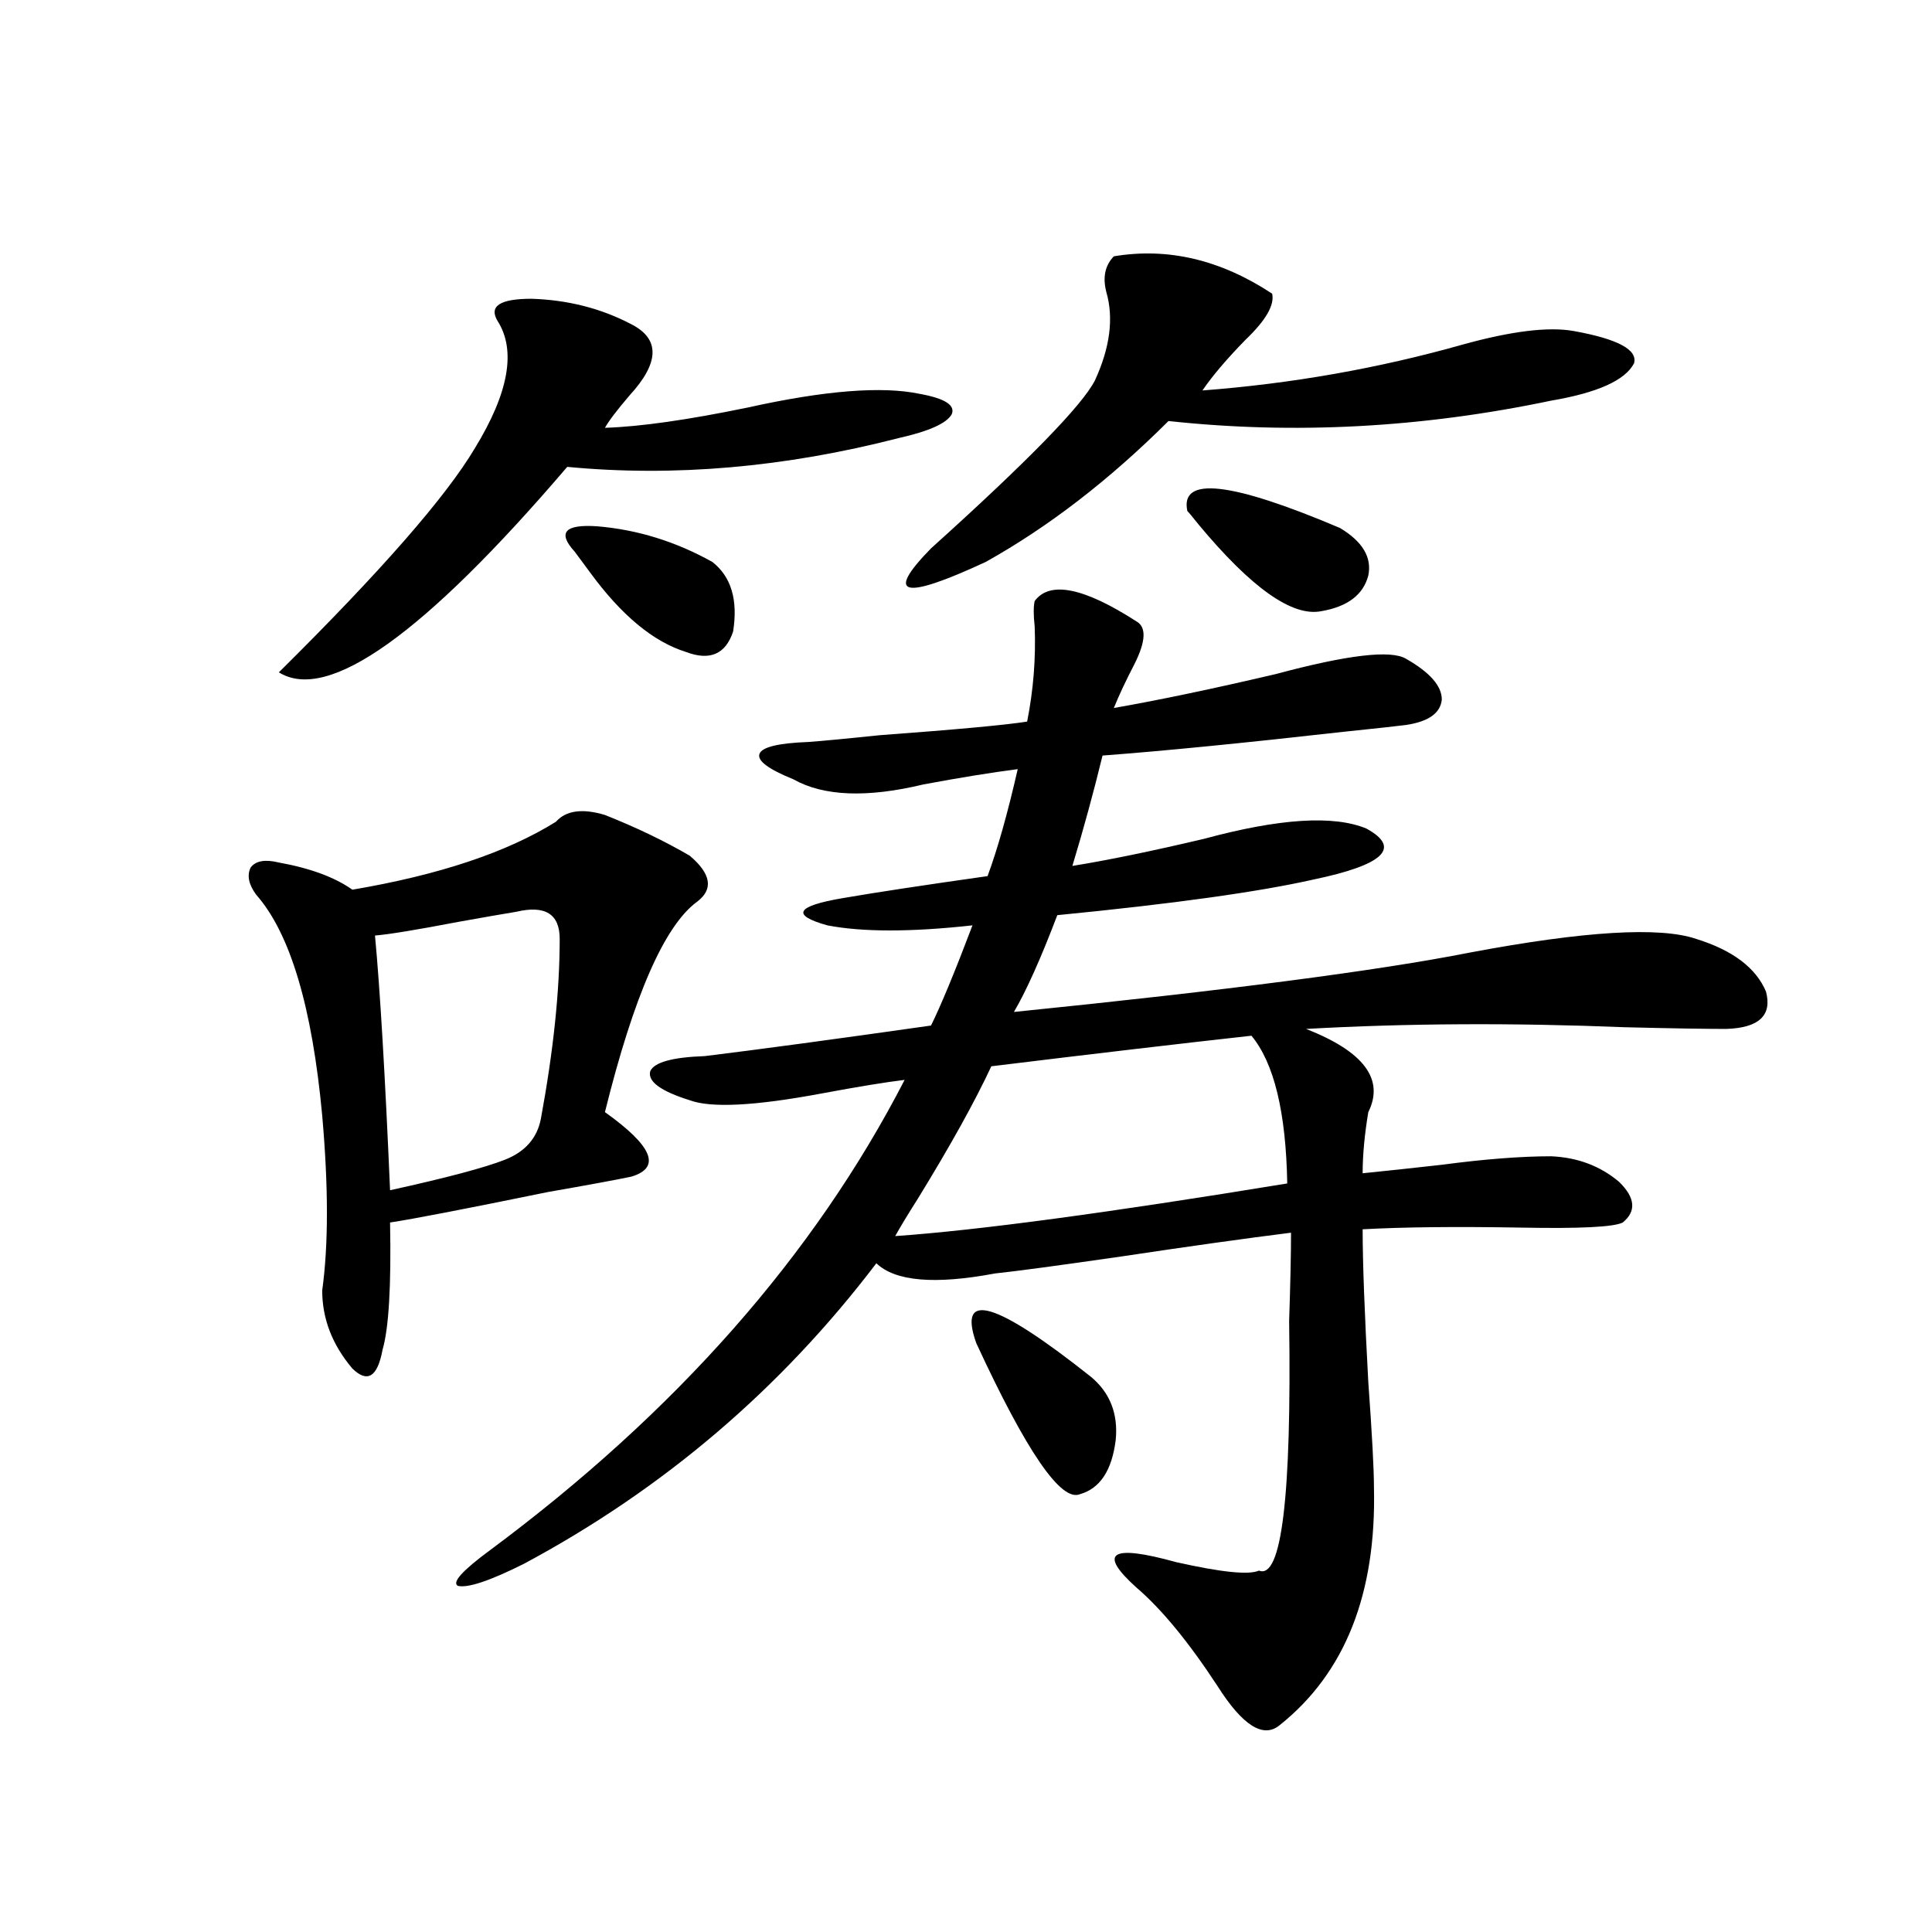 <?xml version="1.0" encoding="utf-8"?>
<!-- Generator: Adobe Illustrator 16.0.0, SVG Export Plug-In . SVG Version: 6.00 Build 0)  -->
<!DOCTYPE svg PUBLIC "-//W3C//DTD SVG 1.1//EN" "http://www.w3.org/Graphics/SVG/1.1/DTD/svg11.dtd">
<svg version="1.1" id="图层_1" xmlns="http://www.w3.org/2000/svg" xmlns:xlink="http://www.w3.org/1999/xlink" x="0px" y="0px"
	 width="1000px" height="1000px" viewBox="0 0 1000 1000" enable-background="new 0 0 1000 1000" xml:space="preserve">
<path d="M313.114,421.828c16.25,6.455,30.884,13.486,43.901,21.094c11.052,9.38,12.348,17.29,3.902,23.73
	c-16.92,12.305-32.85,48.643-47.804,108.984c24.71,17.578,29.268,28.716,13.658,33.398c-8.46,1.758-22.773,4.395-42.926,7.91
	c-42.926,8.789-70.242,14.063-81.949,15.82c0.641,32.822-0.655,54.795-3.902,65.918c-2.606,14.063-7.805,17.29-15.609,9.668
	c-10.411-12.305-15.609-25.776-15.609-40.43c3.247-23.428,3.247-53.613,0-90.527c-5.213-56.25-16.585-94.331-34.146-114.258
	c-3.902-5.273-4.878-9.956-2.927-14.063c2.592-3.516,7.47-4.395,14.634-2.637c16.25,2.939,28.933,7.622,38.048,14.063
	c44.877-7.607,79.998-19.336,105.363-35.156C292.947,419.494,301.407,418.313,313.114,421.828z M326.772,167.824
	c14.954,7.622,14.634,19.927-0.976,36.914c-6.509,7.622-10.731,13.184-12.683,16.699c18.201-0.576,42.926-4.092,74.145-10.547
	c39.664-8.789,69.267-11.123,88.778-7.031c13.003,2.349,18.536,5.864,16.585,10.547c-2.606,4.697-11.707,8.789-27.316,12.305
	c-59.19,15.244-116.43,20.215-171.703,14.941C219.458,328.376,169.703,363.82,144.338,348
	c52.682-52.144,86.492-90.815,101.461-116.016c17.561-28.701,21.463-50.674,11.707-65.918c-4.558-7.607,1.296-11.426,17.561-11.426
	C293.923,155.231,311.163,159.626,326.772,167.824z M267.262,471.926c-7.164,1.182-17.24,2.939-30.243,5.273
	c-21.463,4.106-35.776,6.455-42.926,7.031c2.592,27.549,5.198,71.494,7.805,131.836c29.268-6.44,49.1-11.714,59.511-15.82
	c10.396-4.092,16.585-11.123,18.536-21.094c6.494-35.156,9.756-66.206,9.756-93.164C289.7,473.107,282.216,468.41,267.262,471.926z
	 M535.548,311.086c7.805-10.547,25.365-7.031,52.682,10.547c5.198,2.939,4.878,10.259-0.976,21.973
	c-4.558,8.789-8.14,16.411-10.731,22.852c23.414-4.092,51.371-9.956,83.9-17.578c37.072-9.956,59.511-12.593,67.315-7.91
	c12.348,7.031,18.536,14.063,18.536,21.094c-0.655,7.031-6.829,11.426-18.536,13.184c-4.558,0.591-15.289,1.758-32.194,3.516
	c-52.041,5.864-93.656,9.971-124.875,12.305c-4.558,18.76-9.756,37.793-15.609,57.129c18.201-2.925,40.975-7.607,68.291-14.063
	c39.023-10.547,66.98-12.305,83.9-5.273c18.201,9.971,9.101,18.76-27.316,26.367c-28.627,6.455-72.849,12.607-132.68,18.457
	c-8.46,22.275-15.944,38.975-22.438,50.098c109.906-11.123,188.608-21.382,236.092-30.762c59.176-11.123,98.199-13.472,117.07-7.031
	c18.856,5.864,30.884,14.941,36.097,27.246c3.247,12.305-3.582,18.76-20.487,19.336c-11.066,0-28.627-0.288-52.682-0.879
	c-57.895-2.334-112.848-2.046-164.874,0.879c29.908,11.729,40.64,26.079,32.194,43.066c-1.951,11.729-2.927,22.275-2.927,31.641
	c11.707-1.167,25.365-2.637,40.975-4.395c22.104-2.925,40.975-4.395,56.584-4.395c13.658,0.591,25.365,4.985,35.121,13.184
	c8.445,8.213,9.101,15.244,1.951,21.094c-4.558,2.349-22.118,3.228-52.682,2.637c-33.825-0.576-61.142-0.288-81.949,0.879
	c0,17.002,0.976,43.369,2.927,79.102c1.951,26.958,2.927,45.127,2.927,54.492c1.296,55.083-14.969,96.09-48.779,123.047
	c-8.46,7.031-19.191,0.289-32.194-20.215c-14.969-22.852-28.947-39.853-41.95-50.977c-20.167-18.154-13.338-22.549,20.487-13.184
	c23.414,5.273,37.713,6.743,42.926,4.395c11.707,4.697,16.905-38.369,15.609-129.199c0.641-19.336,0.976-34.565,0.976-45.703
	c-23.414,2.939-52.682,7.031-87.803,12.305c-32.529,4.697-54.313,7.622-65.364,8.789c-31.219,5.864-51.706,4.106-61.462-5.273
	c-49.435,65.039-110.241,116.895-182.435,155.566c-17.561,8.789-28.947,12.607-34.146,11.426c-3.262-1.758,2.271-7.91,16.585-18.457
	c96.248-71.479,167.801-152.627,214.629-243.457c-9.756,1.182-24.069,3.516-42.926,7.031c-34.48,6.455-57.239,7.622-68.291,3.516
	c-14.969-4.683-21.798-9.668-20.487-14.941c1.951-4.683,11.372-7.319,28.292-7.91c28.612-3.516,67.636-8.789,117.07-15.82
	c5.198-10.547,12.348-27.822,21.463-51.855c-31.874,3.516-56.919,3.516-75.12,0c-18.871-5.273-16.265-9.956,7.805-14.063
	c16.905-2.925,41.95-6.729,75.12-11.426c5.198-14.063,10.396-32.52,15.609-55.371c-13.658,1.758-29.923,4.395-48.779,7.91
	c-29.268,7.031-51.706,6.152-67.315-2.637c-13.018-5.273-18.871-9.668-17.561-13.184c1.296-3.516,9.756-5.562,25.365-6.152
	c7.805-0.576,20.152-1.758,37.072-3.516c39.664-2.925,65.029-5.273,76.096-7.031c3.247-16.396,4.543-32.808,3.902-49.219
	C534.893,318.42,534.893,314.025,535.548,311.086z M297.505,285.598c-9.115-9.956-5.213-14.351,11.707-13.184
	c20.808,1.758,40.64,7.91,59.511,18.457c9.756,7.622,13.323,19.639,10.731,36.035c-3.902,11.729-12.042,15.244-24.39,10.547
	c-16.92-5.273-33.505-19.033-49.755-41.309C301.407,290.871,298.801,287.355,297.505,285.598z M647.74,536.086
	c-37.072,4.106-81.949,9.38-134.631,15.82c-8.46,18.169-21.143,41.021-38.048,68.555c-5.213,8.213-9.115,14.653-11.707,19.336
	c42.271-2.925,109.906-12.002,202.922-27.246C665.621,575.637,659.447,550.148,647.74,536.086z M576.522,132.668
	c27.957-4.683,55.273,1.758,81.949,19.336c1.296,5.864-3.262,13.774-13.658,23.73c-9.756,9.971-17.24,18.76-22.438,26.367
	c46.173-3.516,91.05-11.426,134.631-23.73c25.365-7.031,44.542-9.365,57.56-7.031c22.759,4.106,33.17,9.668,31.219,16.699
	c-4.558,8.789-18.871,15.244-42.926,19.336c-66.995,14.063-133.015,17.578-198.044,10.547
	c-30.578,30.474-62.117,54.795-94.632,72.949c-42.926,19.927-52.361,17.578-28.292-7.031c50.075-45.112,78.367-74.116,84.876-87.012
	c7.805-16.987,9.756-32.217,5.854-45.703C570.669,143.518,571.965,137.365,576.522,132.668z M505.305,695.168
	c-9.756-27.534,10.076-21.67,59.511,17.578c9.756,8.213,13.979,19.048,12.683,32.52c-1.951,15.82-8.14,25.2-18.536,28.125
	C549.206,777.497,531.311,751.418,505.305,695.168z M614.57,264.504c-3.902-18.154,22.438-15.229,79.022,8.789
	c11.707,7.031,16.585,15.244,14.634,24.609c-2.606,9.971-10.731,16.123-24.39,18.457c-14.969,2.939-36.097-12.002-63.413-44.824
	C617.162,267.443,615.211,265.095,614.57,264.504z"/>
</svg>
